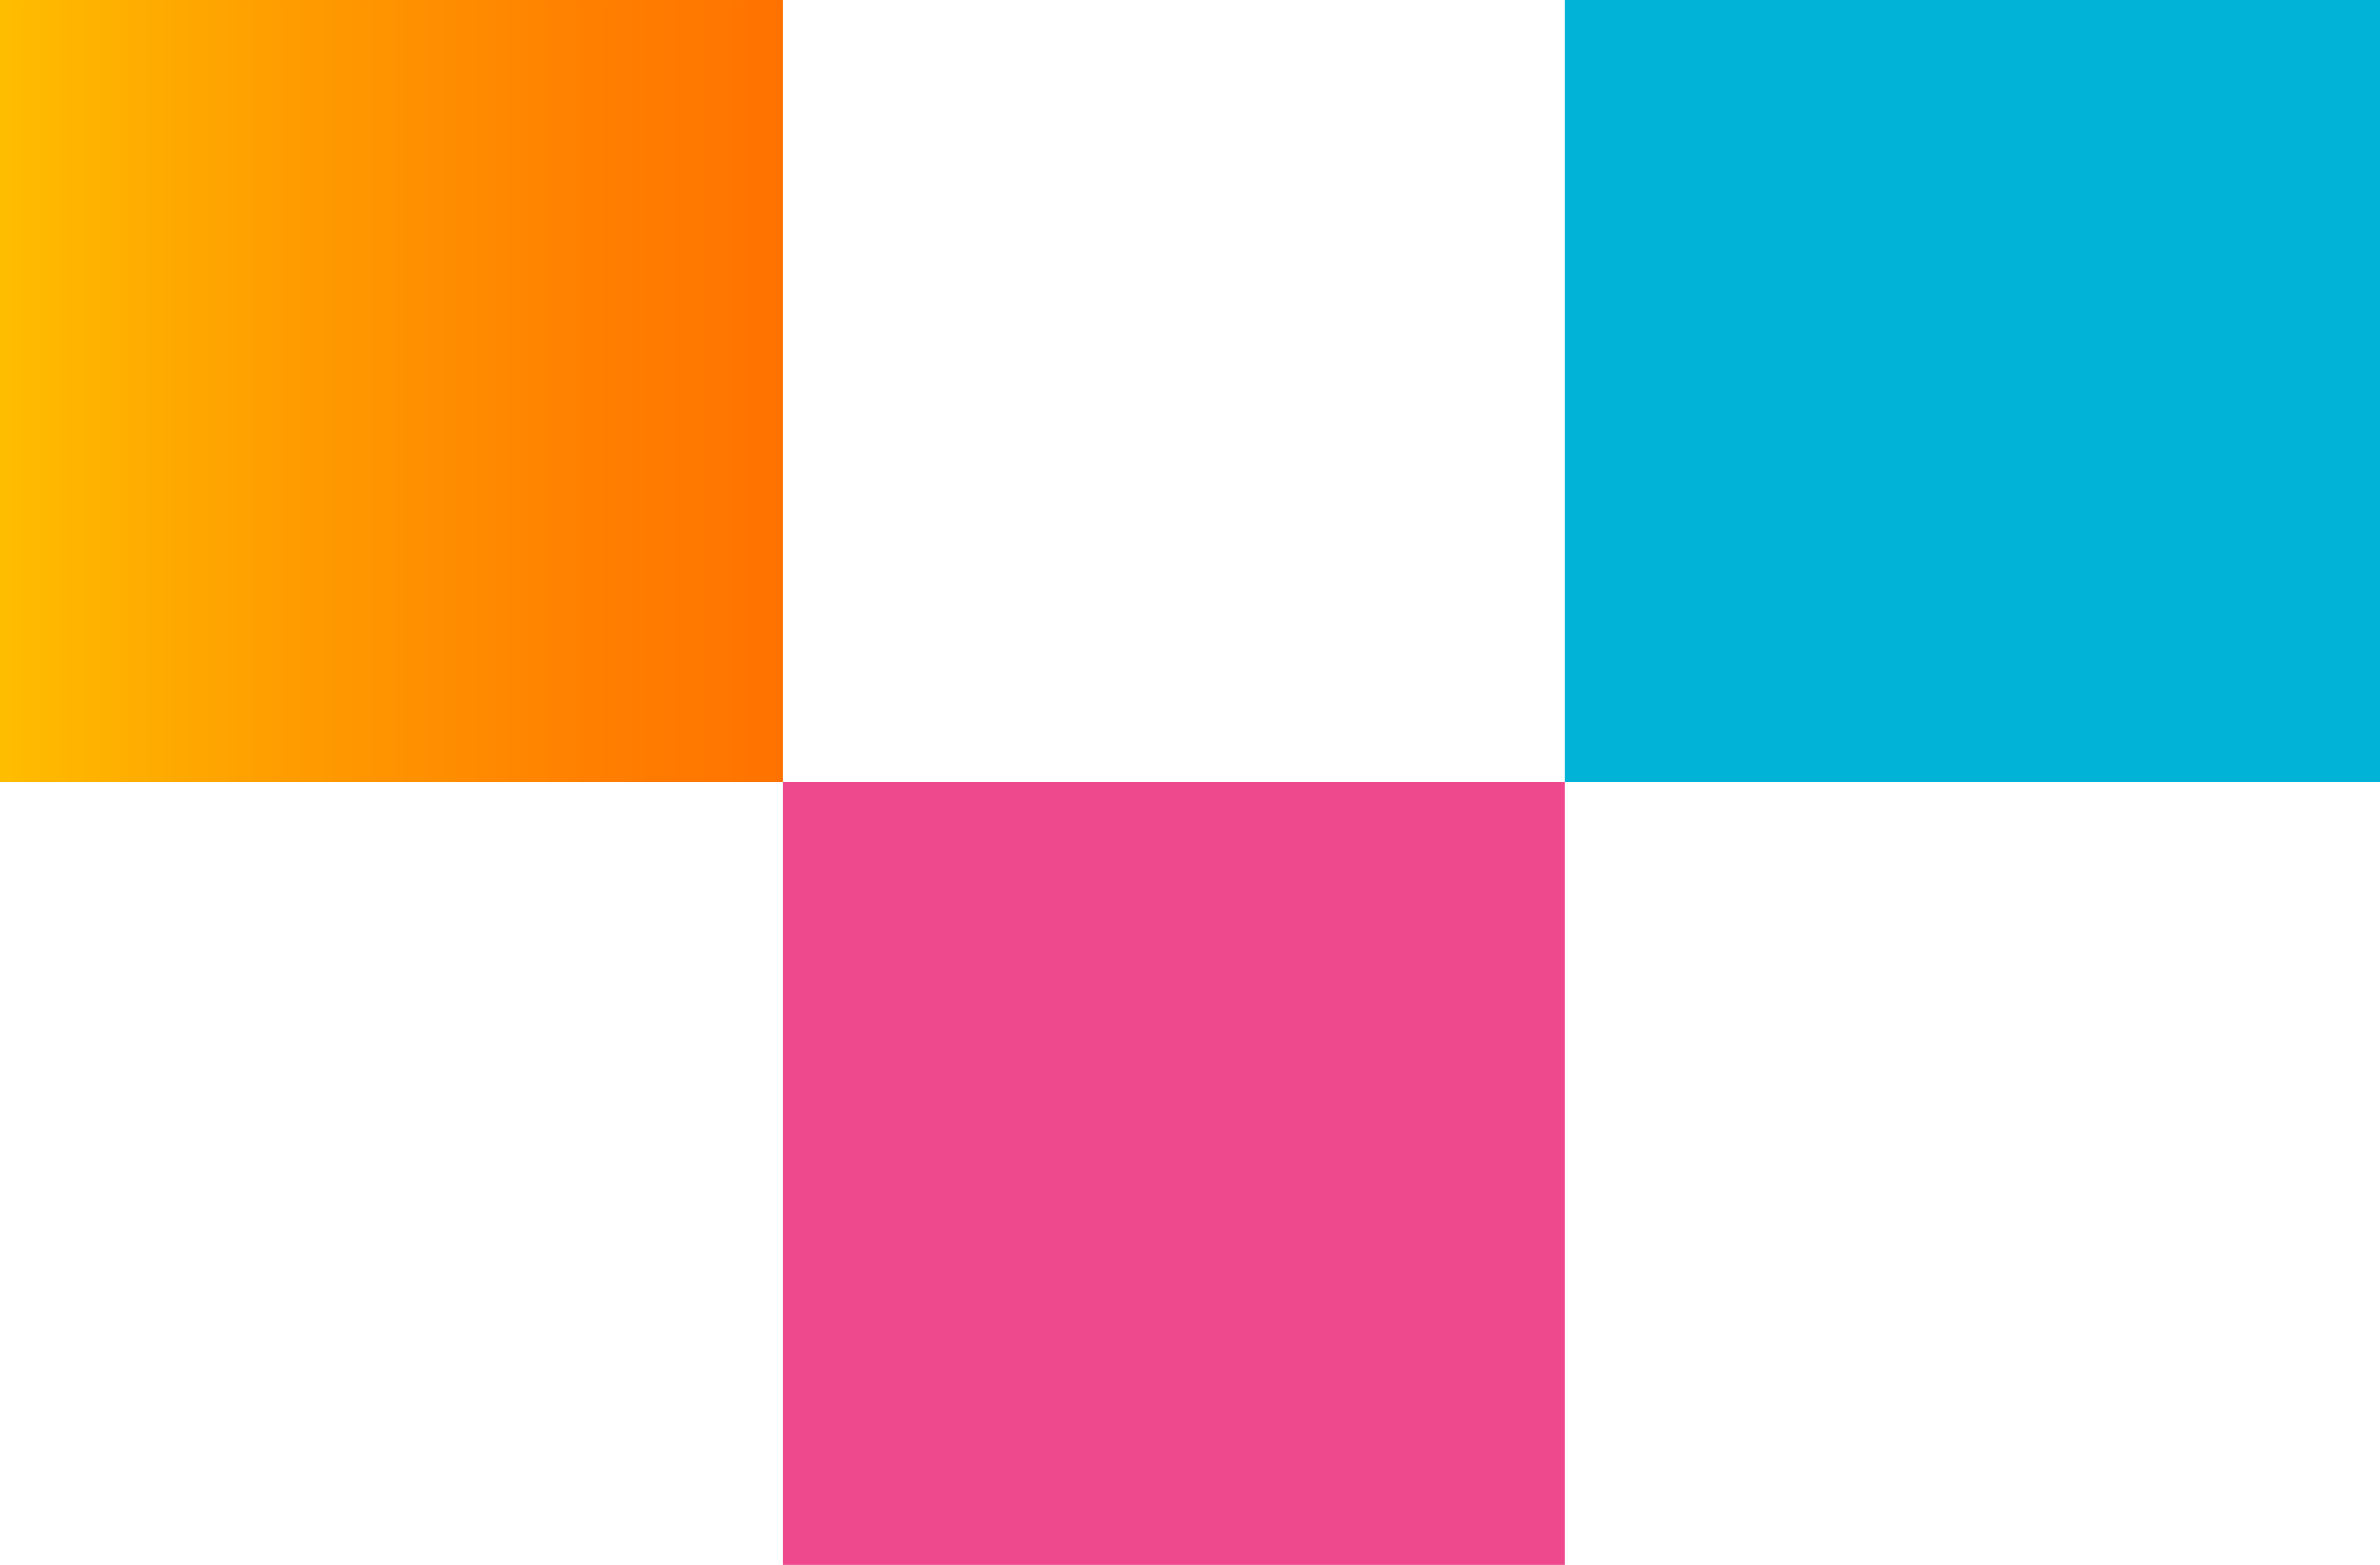 <?xml version="1.0" encoding="UTF-8" standalone="no"?><svg width="292" height="192" viewBox="0 0 292 192" fill="none" xmlns="http://www.w3.org/2000/svg">
<path d="M292 96.001V0H192V96.001H292Z" fill="#00B3D7"/>
<path d="M96.001 0.001H0V96.001H96.001V0.001Z" fill="url(#paint0_linear_57_5031)"/>
<path d="M192 96.001H96.001V192H192V96.001Z" fill="#ED498C"/>
<defs>
<linearGradient id="paint0_linear_57_5031" x1="0" y1="48.001" x2="96.017" y2="48.001" gradientUnits="userSpaceOnUse">
<stop stop-color="#FFBD00"/>
<stop offset="0.34" stop-color="#FF9F00"/>
<stop offset="0.76" stop-color="#FF7F00"/>
<stop offset="1" stop-color="#FF7200"/>
</linearGradient>
</defs>
</svg>

